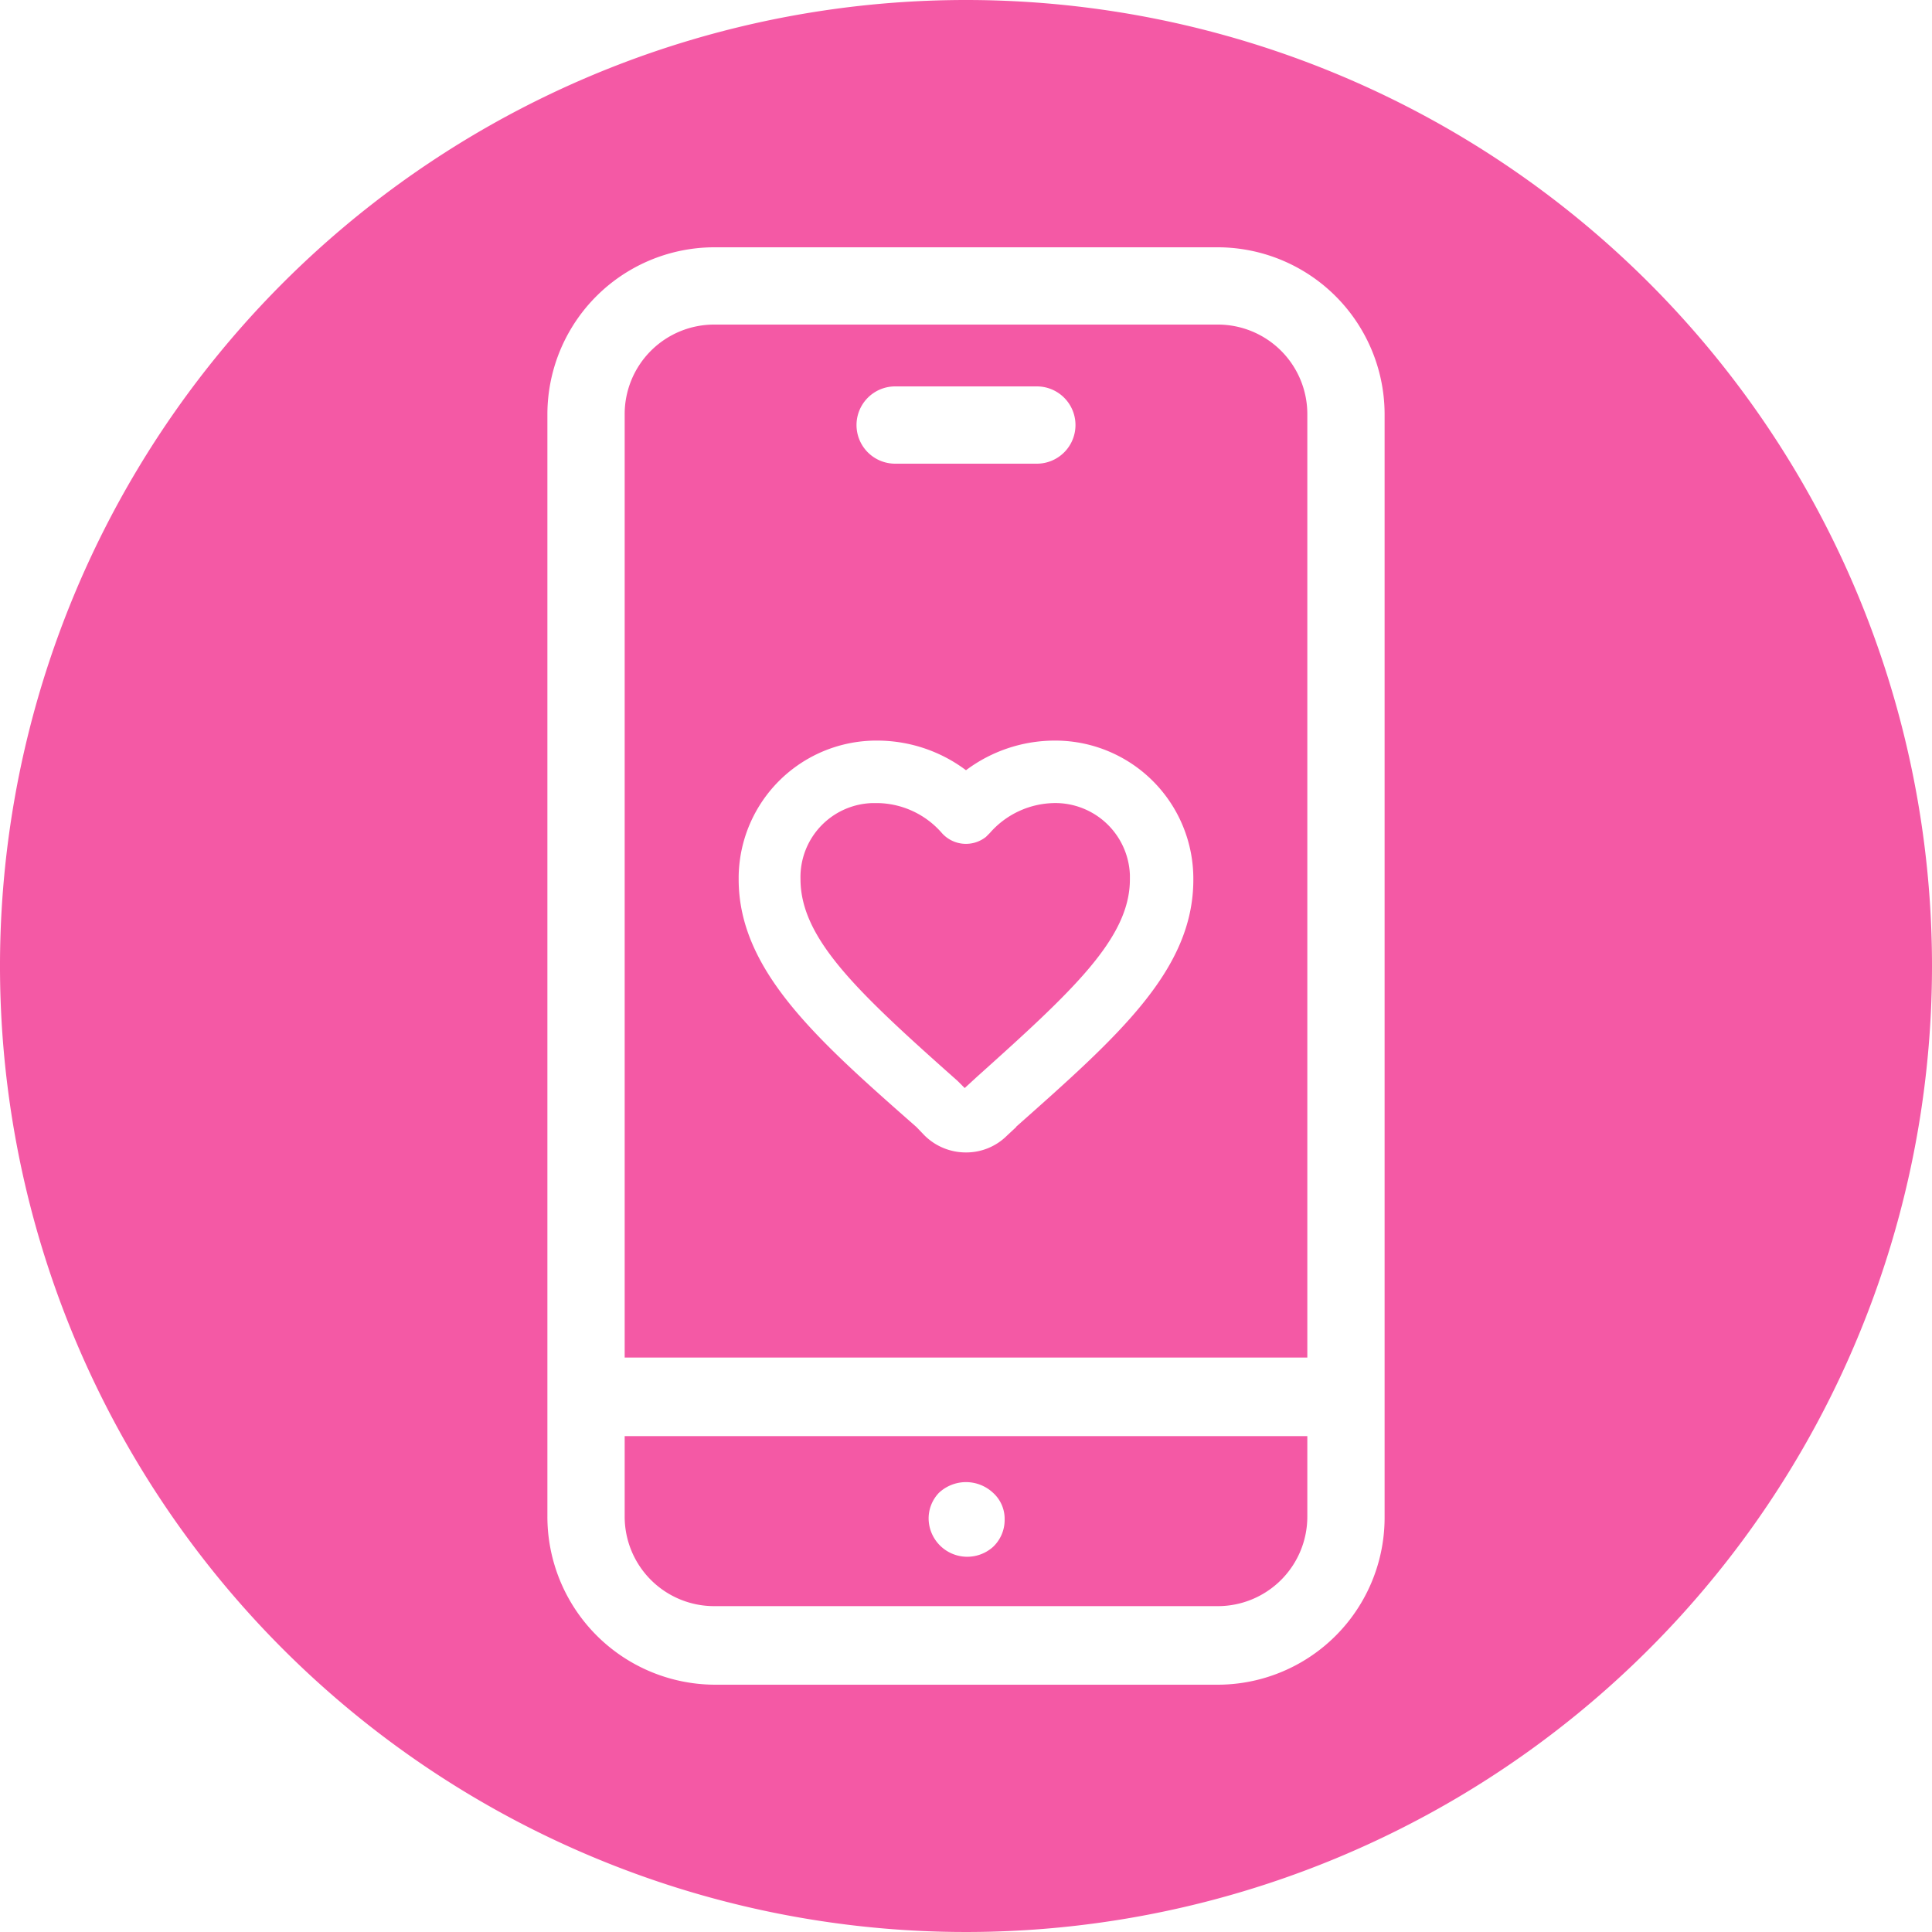 <svg xmlns="http://www.w3.org/2000/svg" viewBox="0 0 60 60"><defs><style>.a{fill:#f459a5;}</style></defs><title>beautiful</title><path class="a" d="M43,47.12a5.19,5.19,0,0,1-5.2,5.2H22.2A5.22,5.22,0,0,1,17,47.08V12.88a5.19,5.19,0,0,1,5.2-5.2H37.8a5.19,5.19,0,0,1,5.2,5.2ZM30,0A30,30,0,1,0,60,30,30,30,0,0,0,30,0Zm-.84,46.36a1.23,1.23,0,0,1,1.68,0,1.09,1.09,0,0,1,.36.84,1.15,1.15,0,0,1-.36.84,1.2,1.2,0,0,1-2-.84A1.15,1.15,0,0,1,29.16,46.36Zm-9.76.72a2.78,2.78,0,0,0,2.8,2.8H37.8a2.78,2.78,0,0,0,2.8-2.8V44.6H19.4ZM31.56,35l-.29.27a1.79,1.79,0,0,1-1.27.52,1.82,1.82,0,0,1-1.29-.53L28.46,35c-3.08-2.71-5.52-4.86-5.52-7.69v-.09A4.28,4.28,0,0,1,27.28,23a4.6,4.6,0,0,1,2.72.92A4.6,4.6,0,0,1,32.72,23h.1a4.29,4.29,0,0,1,4.24,4.32c0,2.8-2.31,4.84-5.5,7.67M27.8,12h4.4a1.2,1.2,0,0,1,0,2.4H27.8a1.2,1.2,0,0,1,0-2.4m10-1.92H22.2a2.78,2.78,0,0,0-2.8,2.8V42.16H40.6V12.88a2.78,2.78,0,0,0-2.8-2.8M32.74,24.94a2.71,2.71,0,0,0-2,.93l-.12.12a1,1,0,0,1-1.37-.12,2.7,2.7,0,0,0-2-.93h-.14a2.3,2.3,0,0,0-2.25,2.36c0,1.85,1.76,3.5,4.88,6.27l.22.22.37-.34c3-2.69,4.76-4.32,4.76-6.14,0-.05,0-.1,0-.14a2.32,2.32,0,0,0-2.37-2.23"/></svg>